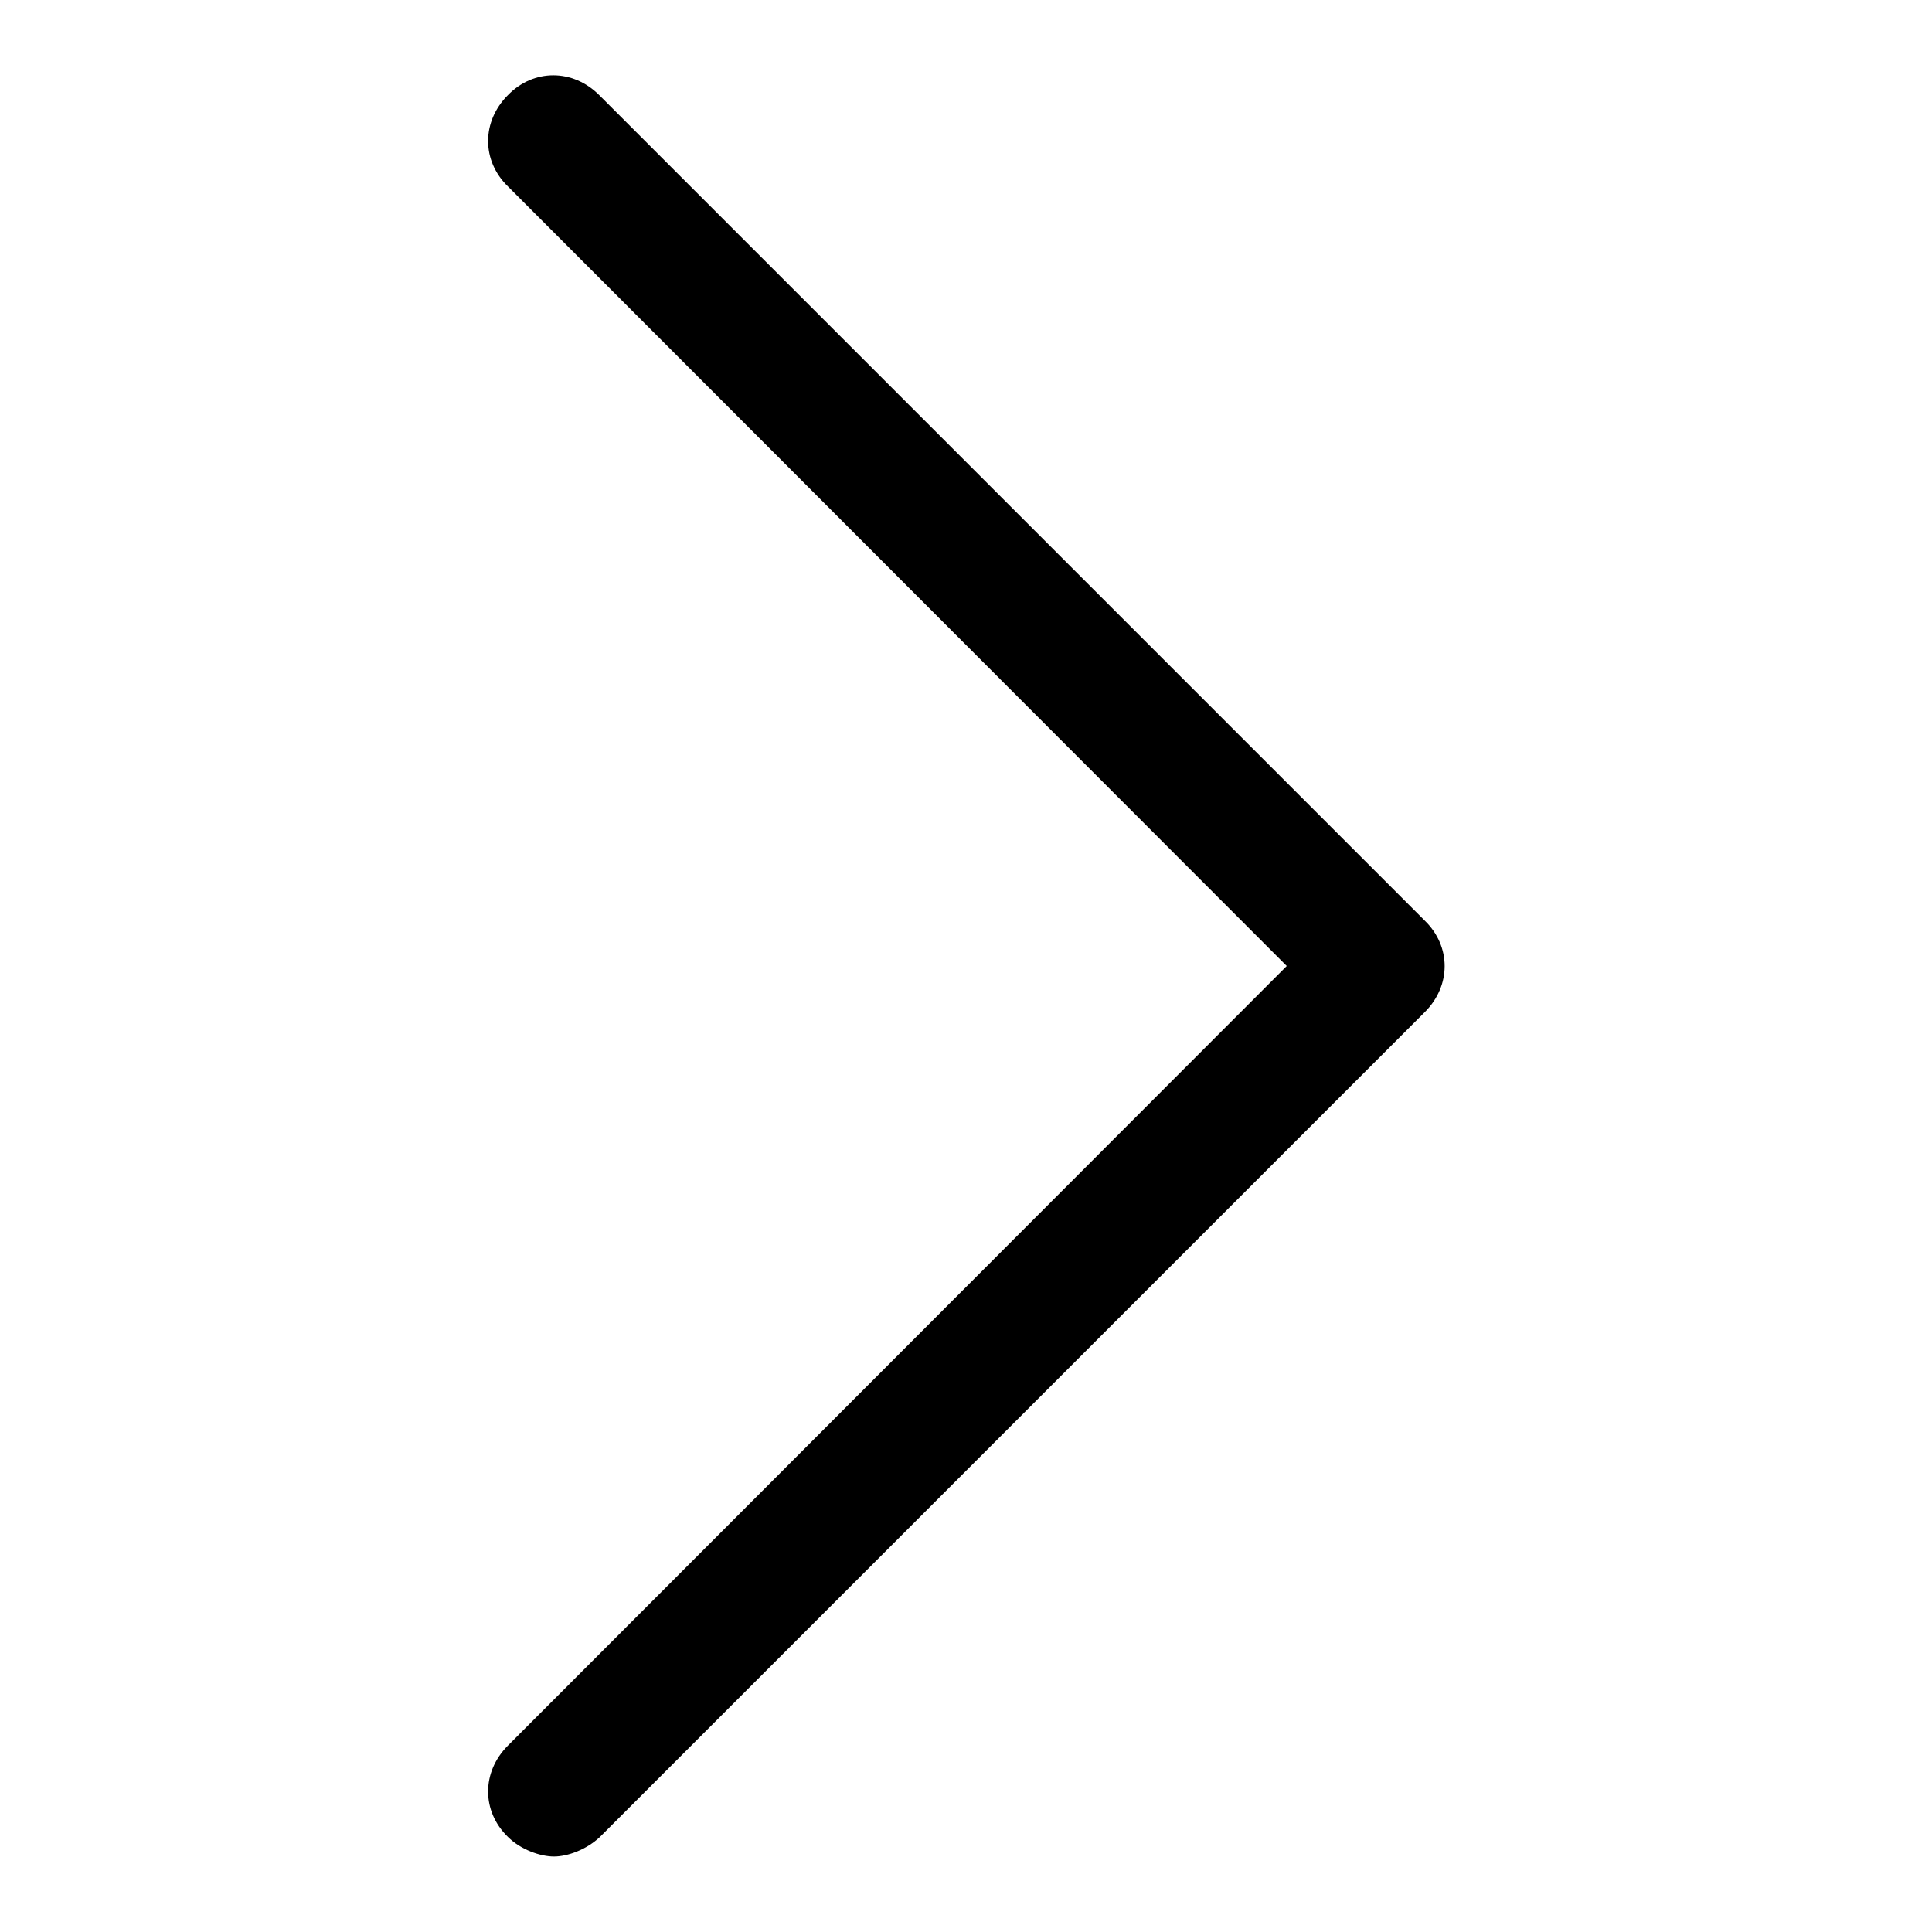 <?xml version="1.0" encoding="utf-8"?>
<!-- Svg Vector Icons : http://www.onlinewebfonts.com/icon -->
<!DOCTYPE svg PUBLIC "-//W3C//DTD SVG 1.1//EN" "http://www.w3.org/Graphics/SVG/1.1/DTD/svg11.dtd">
<svg version="1.1" xmlns="http://www.w3.org/2000/svg" xmlns:xlink="http://www.w3.org/1999/xlink" x="0px" y="0px" viewBox="0 0 256 256" enable-background="new 0 0 256 256" xml:space="preserve">
<g> <path fill="#000000" d="M79.4,12.6c-3.5-3.5-8.7-3.5-12.1,0c-3.5,3.5-3.5,8.7,0,12.1L170.5,128L67.3,231.3c-3.5,3.5-3.5,8.7,0,12.1 c1.7,1.7,4.3,2.6,6.1,2.6s4.3-0.9,6.1-2.6l109.3-109.3c3.5-3.5,3.5-8.7,0-12.1L79.4,12.6z"/></g>
</svg>